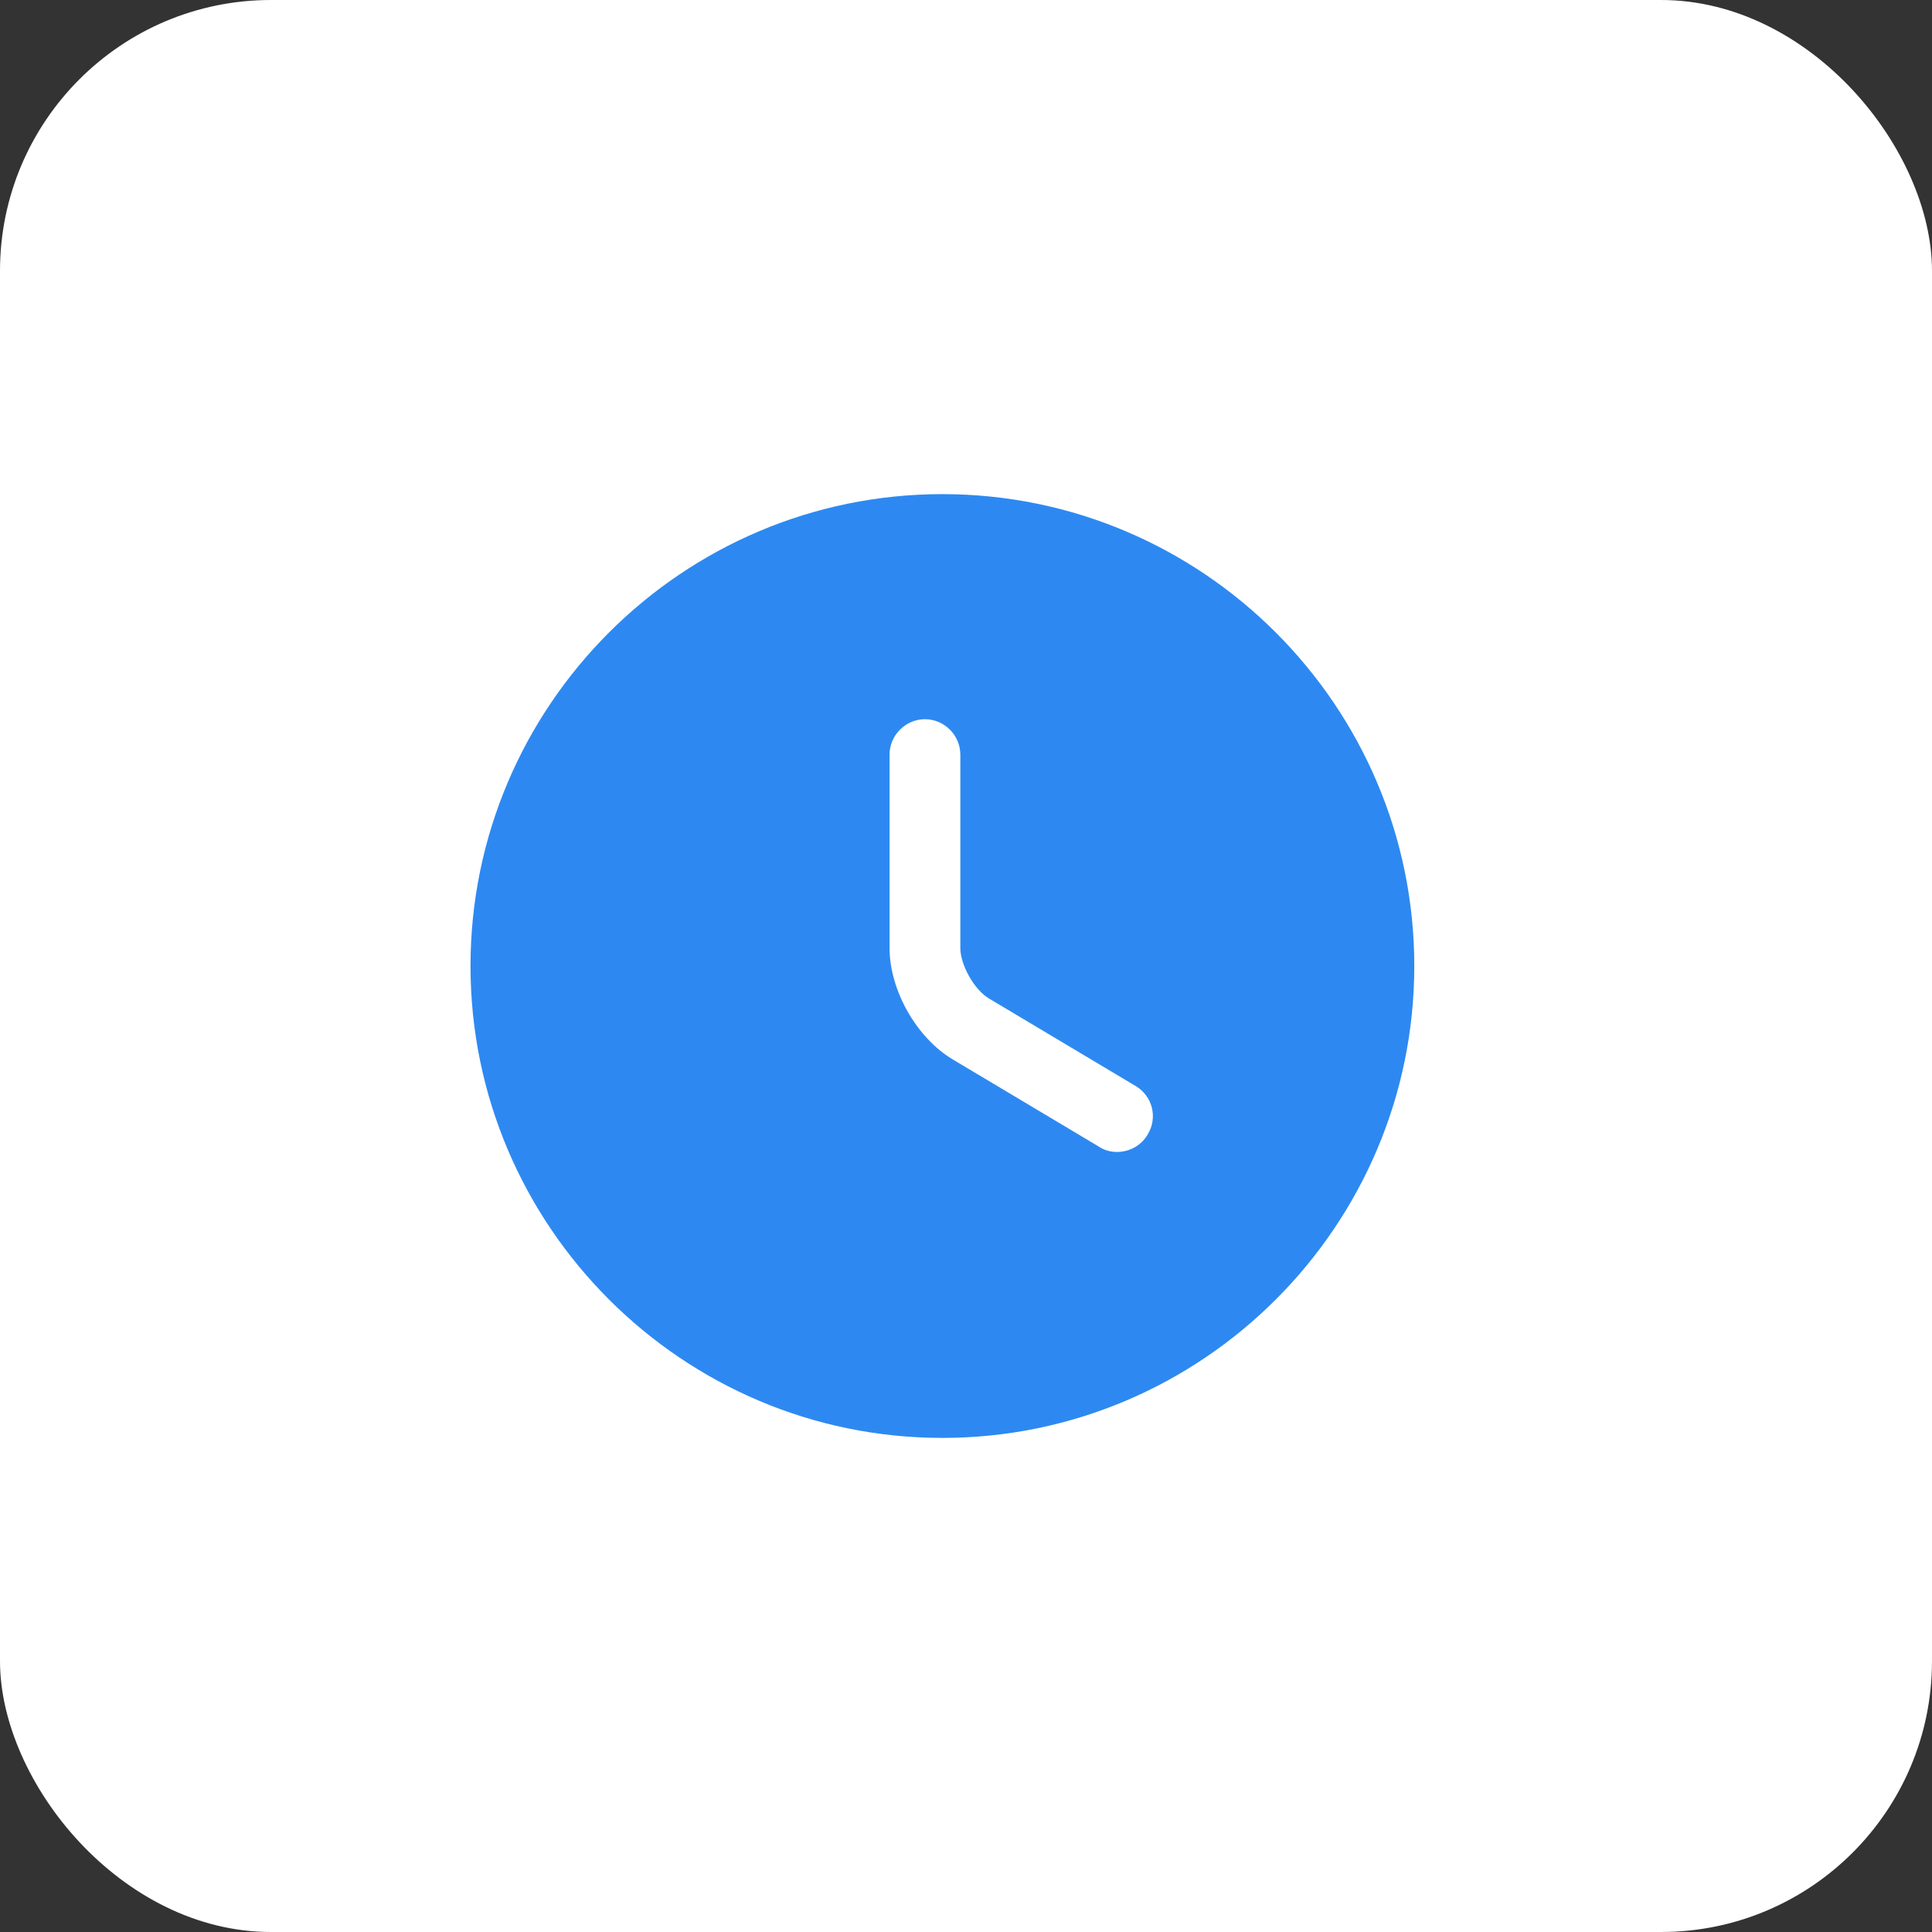 <svg width="58" height="58" viewBox="0 0 58 58" fill="none" xmlns="http://www.w3.org/2000/svg">
<rect x="0" y="0" width="58" height="58" fill="#333333" stroke="none"/>
<rect width="58" height="58" rx="8.134" fill="white"/>
<path d="M28.292 14.834C20.486 14.834 14.125 21.194 14.125 29C14.125 36.806 20.486 43.167 28.292 43.167C36.097 43.167 42.458 36.806 42.458 29C42.458 21.194 36.097 14.834 28.292 14.834ZM34.454 34.058C34.256 34.398 33.902 34.582 33.533 34.582C33.349 34.582 33.165 34.539 32.995 34.426L28.603 31.805C27.512 31.154 26.705 29.723 26.705 28.462V22.654C26.705 22.073 27.187 21.591 27.767 21.591C28.348 21.591 28.83 22.073 28.83 22.654V28.462C28.83 28.972 29.255 29.723 29.694 29.978L34.086 32.599C34.596 32.896 34.766 33.548 34.454 34.058Z" fill="#2D89F1"/>
</svg>

